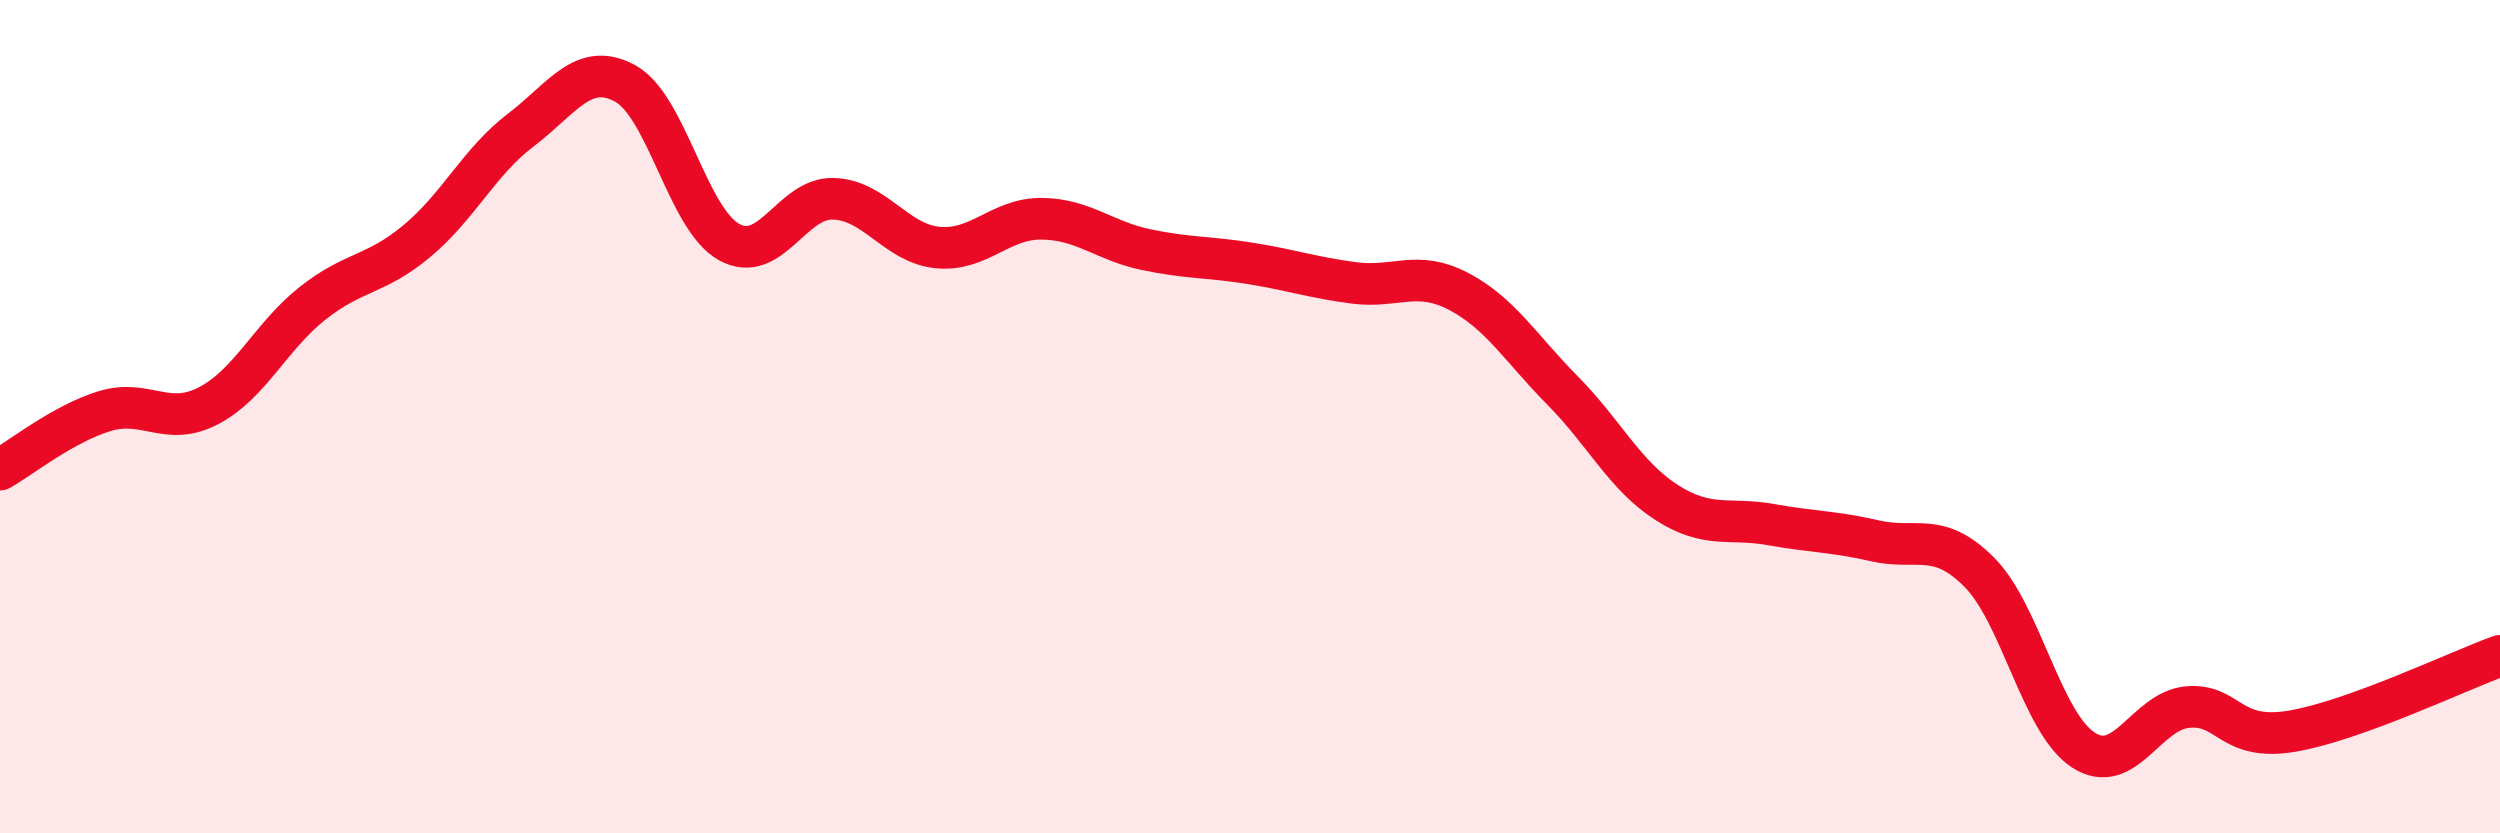 
    <svg width="60" height="20" viewBox="0 0 60 20" xmlns="http://www.w3.org/2000/svg">
      <path
        d="M 0,11.27 C 0.5,10.99 1.5,10.18 2.5,9.87 C 3.5,9.56 4,10.26 5,9.74 C 6,9.22 6.5,8.07 7.5,7.28 C 8.5,6.49 9,6.62 10,5.79 C 11,4.96 11.5,3.88 12.5,3.12 C 13.5,2.36 14,1.46 15,2 C 16,2.54 16.5,5.26 17.5,5.81 C 18.5,6.36 19,4.74 20,4.77 C 21,4.8 21.5,5.84 22.5,5.94 C 23.5,6.04 24,5.24 25,5.25 C 26,5.26 26.5,5.78 27.5,5.99 C 28.5,6.2 29,6.16 30,6.32 C 31,6.48 31.5,6.66 32.5,6.79 C 33.5,6.92 34,6.47 35,6.99 C 36,7.51 36.5,8.36 37.5,9.37 C 38.5,10.38 39,11.42 40,12.06 C 41,12.7 41.5,12.41 42.5,12.59 C 43.5,12.77 44,12.75 45,12.98 C 46,13.21 46.5,12.73 47.5,13.73 C 48.5,14.73 49,17.35 50,18 C 51,18.65 51.5,17.06 52.5,16.97 C 53.5,16.88 53.5,17.8 55,17.55 C 56.5,17.3 59,16.1 60,15.74L60 20L0 20Z"
        fill="#EB0A25"
        opacity="0.1"
        stroke-linecap="round"
        stroke-linejoin="round"
      />
      <path
        d="M 0,11.27 C 0.5,10.99 1.5,10.18 2.5,9.87 C 3.5,9.56 4,10.26 5,9.74 C 6,9.22 6.5,8.07 7.5,7.28 C 8.5,6.49 9,6.62 10,5.79 C 11,4.96 11.5,3.88 12.5,3.12 C 13.5,2.36 14,1.46 15,2 C 16,2.54 16.5,5.26 17.5,5.81 C 18.5,6.36 19,4.74 20,4.77 C 21,4.8 21.5,5.84 22.5,5.94 C 23.5,6.04 24,5.24 25,5.25 C 26,5.26 26.5,5.78 27.5,5.99 C 28.5,6.2 29,6.16 30,6.32 C 31,6.48 31.5,6.66 32.5,6.79 C 33.5,6.92 34,6.47 35,6.99 C 36,7.51 36.5,8.36 37.5,9.37 C 38.5,10.38 39,11.42 40,12.06 C 41,12.7 41.5,12.41 42.5,12.59 C 43.5,12.77 44,12.75 45,12.98 C 46,13.21 46.5,12.73 47.5,13.73 C 48.5,14.73 49,17.35 50,18 C 51,18.65 51.5,17.06 52.5,16.97 C 53.5,16.88 53.5,17.8 55,17.55 C 56.5,17.3 59,16.1 60,15.74"
        stroke="#EB0A25"
        stroke-width="1"
        fill="none"
        stroke-linecap="round"
        stroke-linejoin="round"
      />
    </svg>
  